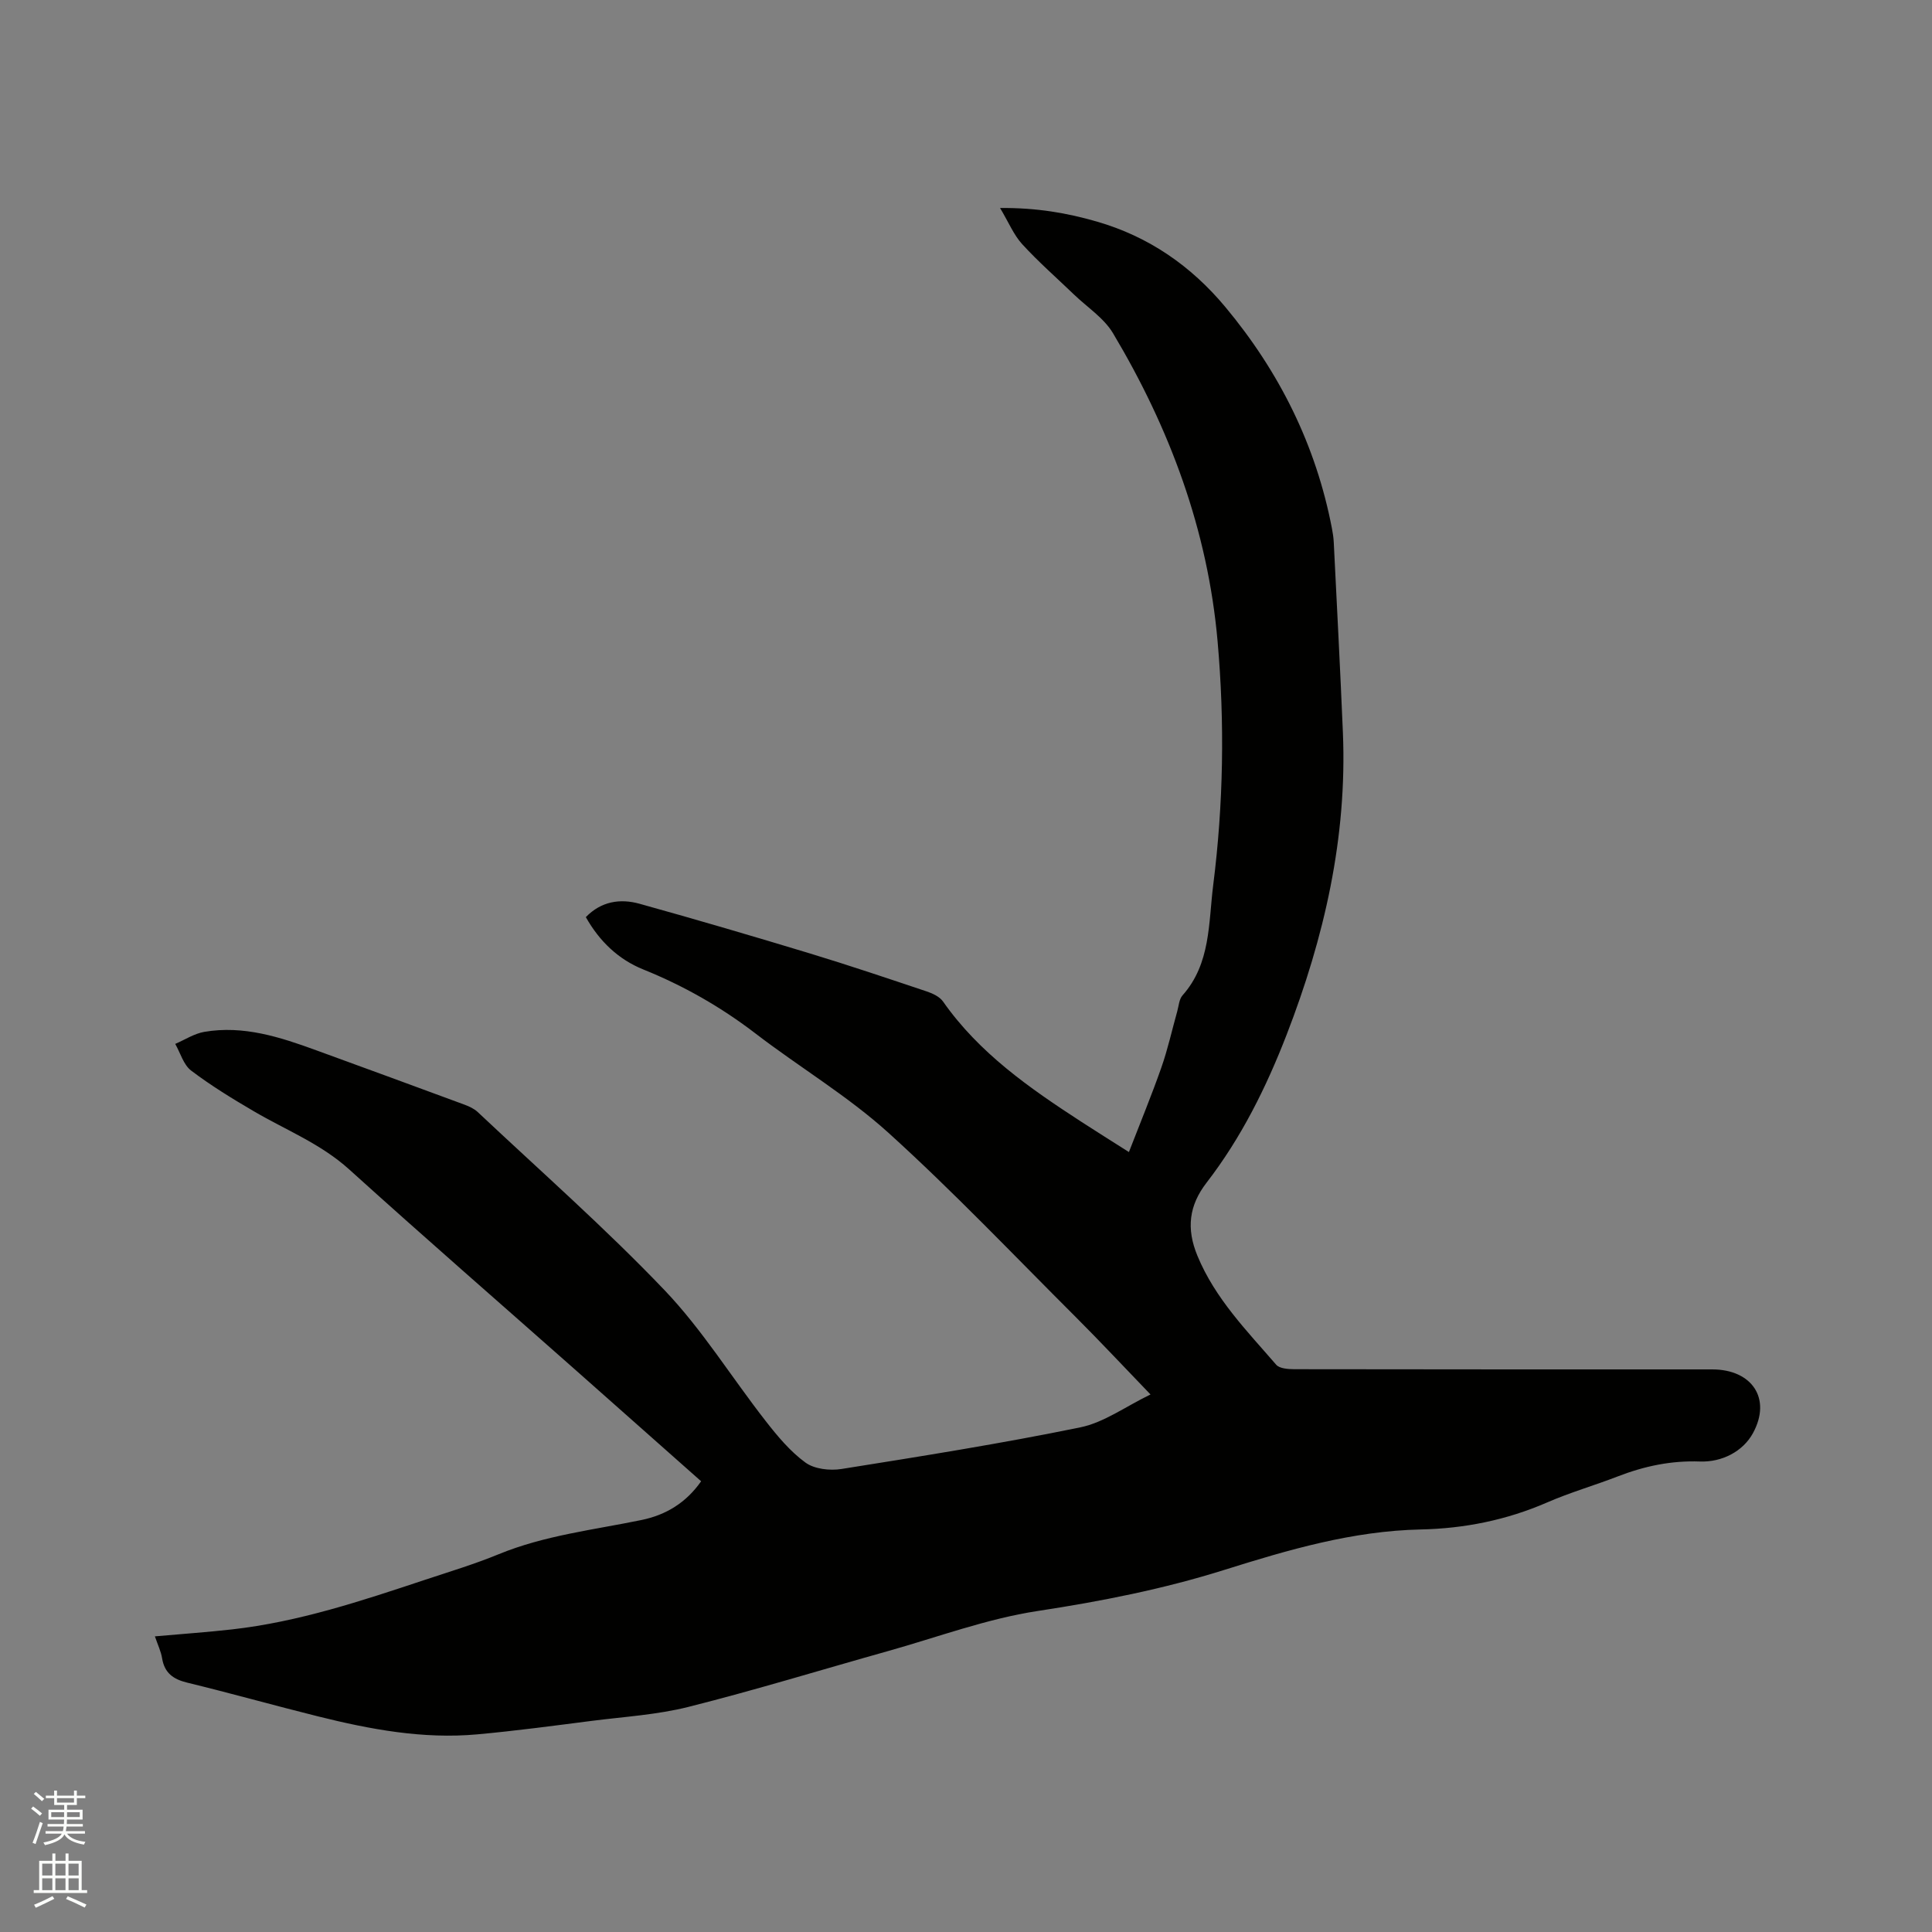 <svg enable-background="new 0 0 400 400" viewBox="0 0 400 400" xmlns="http://www.w3.org/2000/svg"><rect x="0" y="0" width="400" height="400" fill="#808080" stroke="none"/><path d="m6.44 374.46.42-.45c.65.47 1.27.95 1.85 1.44l-.45.49c-.65-.56-1.25-1.06-1.82-1.48m.93 7.33-.63-.26c.55-1.36 1.05-2.8 1.52-4.33.19.1.38.19.59.27-.46 1.29-.95 2.73-1.48 4.32m-.38-10.38.44-.42c.43.34 1.01.82 1.74 1.44l-.49.49c-.53-.51-1.09-1.01-1.69-1.51m2.5.35h1.72v-1.04h.59v1.04h3.52v-1.04h.59v1.04h1.75v.53h-1.75v1.42h-2.03v.97h3.22v2.03h-3.24c0 .35-.01.66-.03.93h3.32v.53h-3.37c-.03.27-.08.58-.15.94h3.96v.53h-3.71c.67.92 1.93 1.48 3.79 1.68-.13.24-.23.44-.29.59-2.13-.38-3.48-1.08-4.04-2.12-.43.97-1.77 1.72-4.03 2.23-.09-.19-.2-.37-.33-.55 2.1-.42 3.37-1.03 3.81-1.83h-3.36v-.53h3.58c.08-.29.13-.61.16-.94h-3.33v-.53h3.39c.02-.27.04-.58.04-.93h-3.23v-2.03h3.25v-.97h-2.07v-1.42h-1.73zm1.12 3.44v1h2.65c.01-.3.02-.44.01-.4v-.25-.35zm1.19-2h3.52v-.91h-3.52zm4.71 2h-2.63v.59c0 .15-.01.28-.01.4h2.64z" fill="#fbfcfa"/><path d="m13.56 383.74h.63v1.52h2.72v6.07h1.13v.6h-11.06v-.6h1.13v-6.07h2.73v-1.52h.63v1.52h2.1v-1.52zm-2.69 8.83.38.56c-1.24.63-2.53 1.25-3.85 1.85-.1-.21-.21-.42-.34-.63 1.36-.55 2.63-1.15 3.81-1.78m-2.13-4.27h2.1v-2.45h-2.1zm0 3.04h2.1v-2.46h-2.1zm2.72-3.04h2.1v-2.45h-2.1zm0 3.04h2.1v-2.46h-2.1zm6.07 3.6c-1.41-.71-2.7-1.3-3.86-1.78l.35-.56c1.45.62 2.75 1.19 3.88 1.72zm-1.25-9.09h-2.1v2.45h2.1zm-2.09 5.49h2.1v-2.46h-2.1z" fill="#fbfcfa"/><path d="m32.07 338.79c5.68-.51 10.84-.86 15.97-1.44 13.77-1.55 26.84-5.91 39.9-10.25 5.12-1.7 10.31-3.26 15.29-5.31 9.52-3.91 19.65-5.04 29.59-7.09 5.05-1.04 9.23-3.57 12.34-8.02-8.69-7.71-17.33-15.37-25.98-23.02-15.65-13.84-31.41-27.55-46.9-41.56-5.88-5.31-13.08-8.13-19.72-12.02-4.46-2.61-8.89-5.32-12.99-8.43-1.58-1.2-2.22-3.64-3.29-5.52 2-.86 3.92-2.13 6-2.49 8.13-1.4 15.72 1.08 23.22 3.82 10.24 3.73 20.48 7.48 30.7 11.26.96.36 1.98.83 2.71 1.52 12.97 12.21 26.38 24 38.66 36.86 7.84 8.21 13.91 18.09 20.95 27.1 2.44 3.13 5.07 6.3 8.24 8.61 1.86 1.35 5.05 1.71 7.45 1.33 16.52-2.63 33.06-5.26 49.45-8.62 4.93-1.01 9.38-4.32 14.54-6.81-5.64-5.85-10.47-11.03-15.48-16.03-12.83-12.8-25.33-25.97-38.76-38.13-8.44-7.64-18.4-13.57-27.48-20.53-7.19-5.52-14.91-9.92-23.31-13.31-5.12-2.07-9.04-5.79-11.88-10.83 3.18-3.28 7.1-3.88 11.11-2.77 11.81 3.28 23.58 6.74 35.32 10.3 8.1 2.46 16.13 5.17 24.16 7.86 1.23.41 2.67 1.09 3.37 2.09 7.48 10.68 17.91 17.93 28.61 24.88 3 1.95 6.03 3.84 9.87 6.28 2.39-6.17 4.72-11.8 6.73-17.54 1.33-3.79 2.19-7.74 3.28-11.61.31-1.12.38-2.49 1.09-3.29 5.86-6.59 5.36-14.99 6.35-22.82 2.12-16.76 2.4-33.61.91-50.47-2.03-23.04-9.91-44.12-21.66-63.81-1.88-3.15-5.34-5.37-8.08-8.01-3.59-3.45-7.35-6.74-10.71-10.41-1.76-1.93-2.8-4.51-4.59-7.5 7.58-.06 13.87 1.03 20.06 2.82 10.72 3.1 19.49 9.17 26.59 17.69 11.19 13.43 18.77 28.63 22.07 45.87.18.93.32 1.88.37 2.83.65 13.11 1.34 26.22 1.89 39.34.91 21.77-3.86 42.51-11.66 62.65-4.22 10.89-9.39 21.31-16.57 30.61-3.62 4.69-4.23 9.48-1.88 15.14 3.67 8.87 10.23 15.51 16.3 22.54.69.8 2.47.92 3.74.93 28.84.05 57.69.04 86.53.04 8.21 0 12.35 6.01 8.45 13.18-2.1 3.86-6.49 6.05-10.97 5.89-6-.22-11.54.96-17.04 3.09-4.83 1.87-9.85 3.31-14.6 5.38-8.39 3.65-17.13 5.41-26.21 5.6-14.05.3-27.36 4.2-40.6 8.36-12.66 3.98-25.55 6.52-38.69 8.52-10.49 1.6-20.66 5.4-30.95 8.29-13.76 3.86-27.43 8.06-41.29 11.55-6.53 1.65-13.38 2.05-20.09 2.91-7.88 1.01-15.77 2.07-23.68 2.79-11.23 1.02-22.18-1.03-33.01-3.73-9.04-2.25-18.01-4.78-27.06-6.98-2.91-.71-4.69-2.01-5.19-5.04-.22-1.4-.88-2.75-1.49-4.54z" fill="#010100"/></svg>